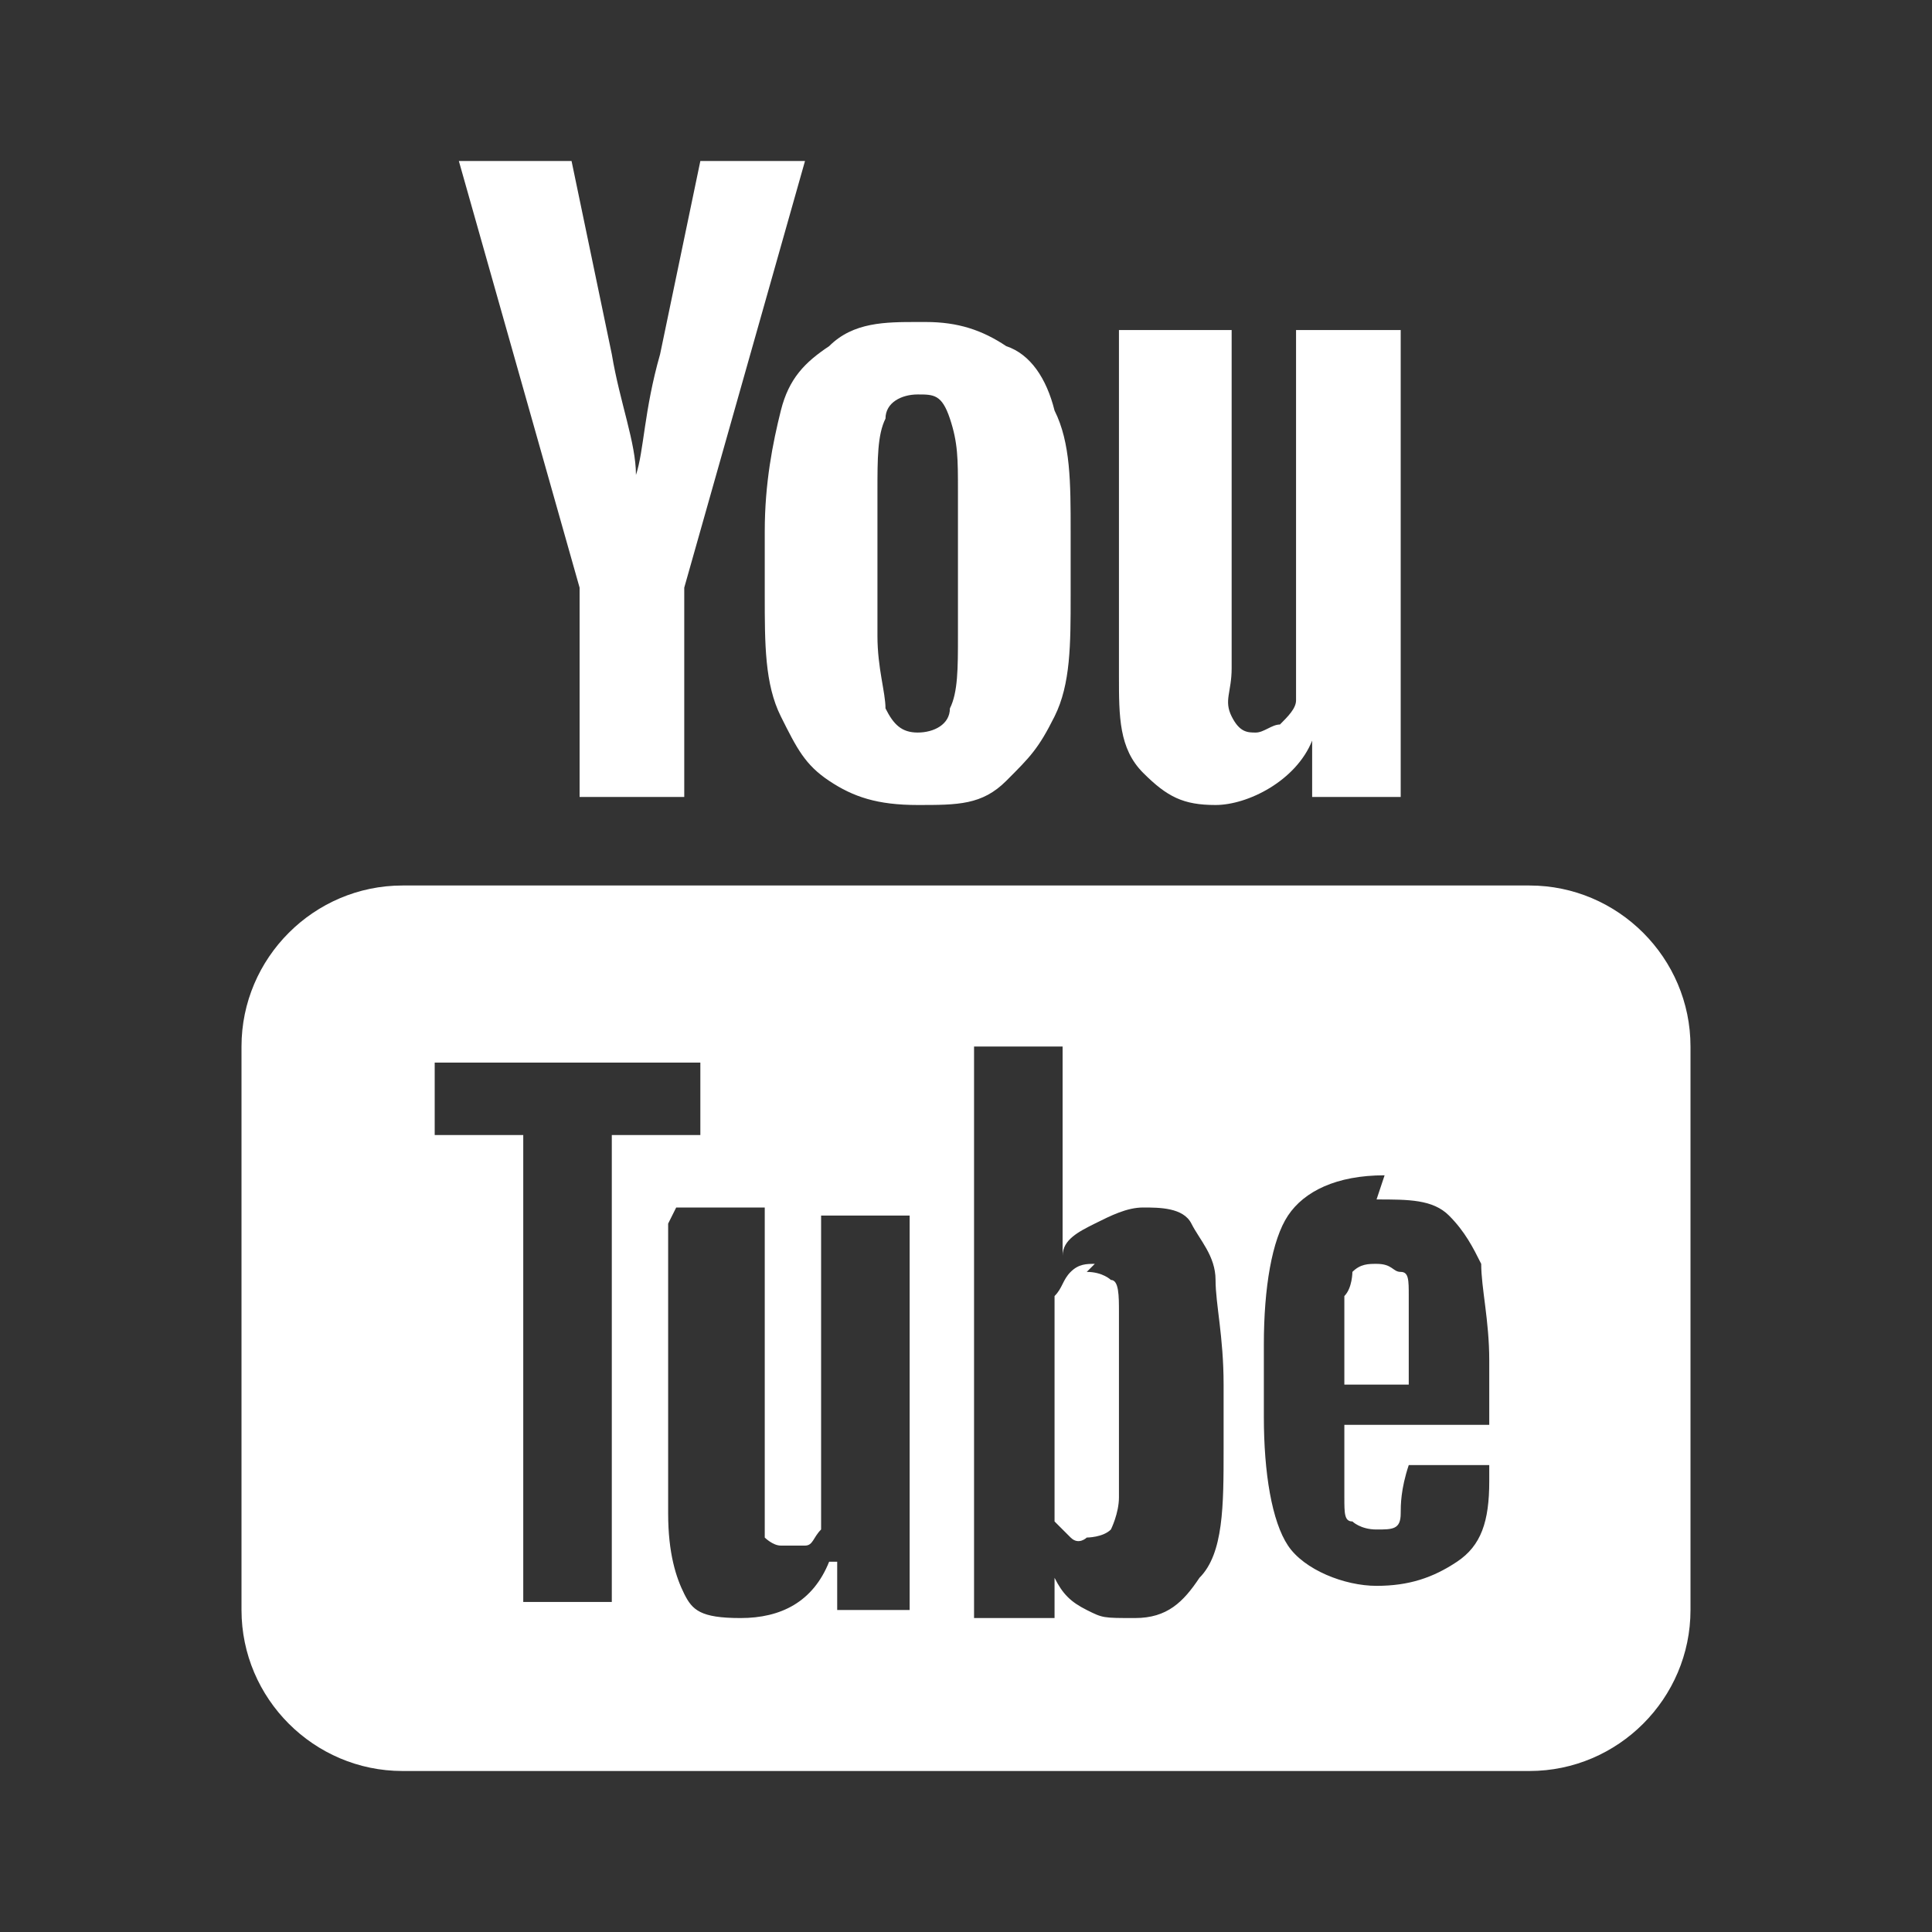 <?xml version="1.0" encoding="UTF-8"?>
<svg id="Layer_1" data-name="Layer 1" xmlns="http://www.w3.org/2000/svg" viewBox="0 0 24 24">
  <rect x="0" y="0" width="24" height="24" fill="#333333" stroke="none"/>
  <defs>
    <style>
      .cls-1 {
        fill: #fff;
        stroke-width: 0px;
      }
    </style>
  </defs>
  <path class="cls-1" d="M5.7,2l1.5,5.3v2.6h1.3v-2.6l1.5-5.3h-1.3l-.5,2.4c-.2.7-.2,1.2-.3,1.5h0c0-.4-.2-.9-.3-1.5l-.5-2.4h-1.4ZM11.4,4c-.4,0-.8,0-1.1.3-.3.2-.5.4-.6.8s-.2.9-.2,1.5v.8c0,.6,0,1.1.2,1.5s.3.6.6.8.6.3,1.1.3.8,0,1.1-.3.4-.4.6-.8.2-.9.2-1.5v-.8c0-.6,0-1.1-.2-1.5-.1-.4-.3-.7-.6-.8-.3-.2-.6-.3-1-.3h-.1ZM13.9,4.1v4.3c0,.5,0,.9.3,1.2s.5.4.9.4,1-.3,1.2-.8h0v.7h1.1v-5.8h-1.3v4.6c0,.1-.1.2-.2.3-.1,0-.2.1-.3.1s-.2,0-.3-.2,0-.3,0-.6v-4.2h-1.4ZM11.4,4.9c.2,0,.3,0,.4.3s.1.5.1.9v1.8c0,.4,0,.7-.1.9,0,.2-.2.3-.4.3s-.3-.1-.4-.3c0-.2-.1-.5-.1-.9v-1.8c0-.4,0-.7.1-.9,0-.2.2-.3.4-.3ZM5,11c-1.1,0-2,.9-2,2v7c0,1.1.9,2,2,2h14c1.1,0,2-.9,2-2v-7c0-1.1-.9-2-2-2H5ZM12.1,13h1.1v2.6h0c0-.2.2-.3.4-.4s.4-.2.6-.2.5,0,.6.2.3.4.3.7.1.7.1,1.3v.8h0c0,.7,0,1.3-.3,1.6-.2.3-.4.5-.8.5s-.4,0-.6-.1c-.2-.1-.3-.2-.4-.4h0v.5h-1v-6.9h0v-.2ZM5.5,13.2h3.2v.9h-1.1v5.8h-1.1v-5.8h-1.1v-.9h.1ZM17.1,14.9c.4,0,.7,0,.9.2s.3.4.4.6c0,.3.1.7.1,1.2v.8h-1.8v.9c0,.2,0,.3.1.3,0,0,.1.1.3.1s.3,0,.3-.2c0-.1,0-.3.1-.6h1v.2c0,.5-.1.8-.4,1s-.6.3-1,.3-.9-.2-1.1-.5-.3-.9-.3-1.6v-.9c0-.7.1-1.3.3-1.6.2-.3.6-.5,1.2-.5h0l-.1.3ZM8.4,15h1.1v4.1s.1.1.2.1h.3c.1,0,.1-.1.2-.2v-3.9h1.1v4.9h-.9v-.6h-.1c-.2.5-.6.7-1.1.7s-.6-.1-.7-.3-.2-.5-.2-1v-3.6h0l.1-.2ZM17.1,15.7c-.1,0-.2,0-.3.1,0,0,0,.2-.1.3v1.1h.8v-1.1c0-.2,0-.3-.1-.3s-.1-.1-.3-.1h0ZM13.6,15.7c-.1,0-.2,0-.3.1s-.1.2-.2.3v2.8s.1.1.2.2.2,0,.2,0c0,0,.2,0,.3-.1,0,0,.1-.2.1-.4v-2.3c0-.2,0-.4-.1-.4,0,0-.1-.1-.3-.1l.1-.1Z"/>
</svg>